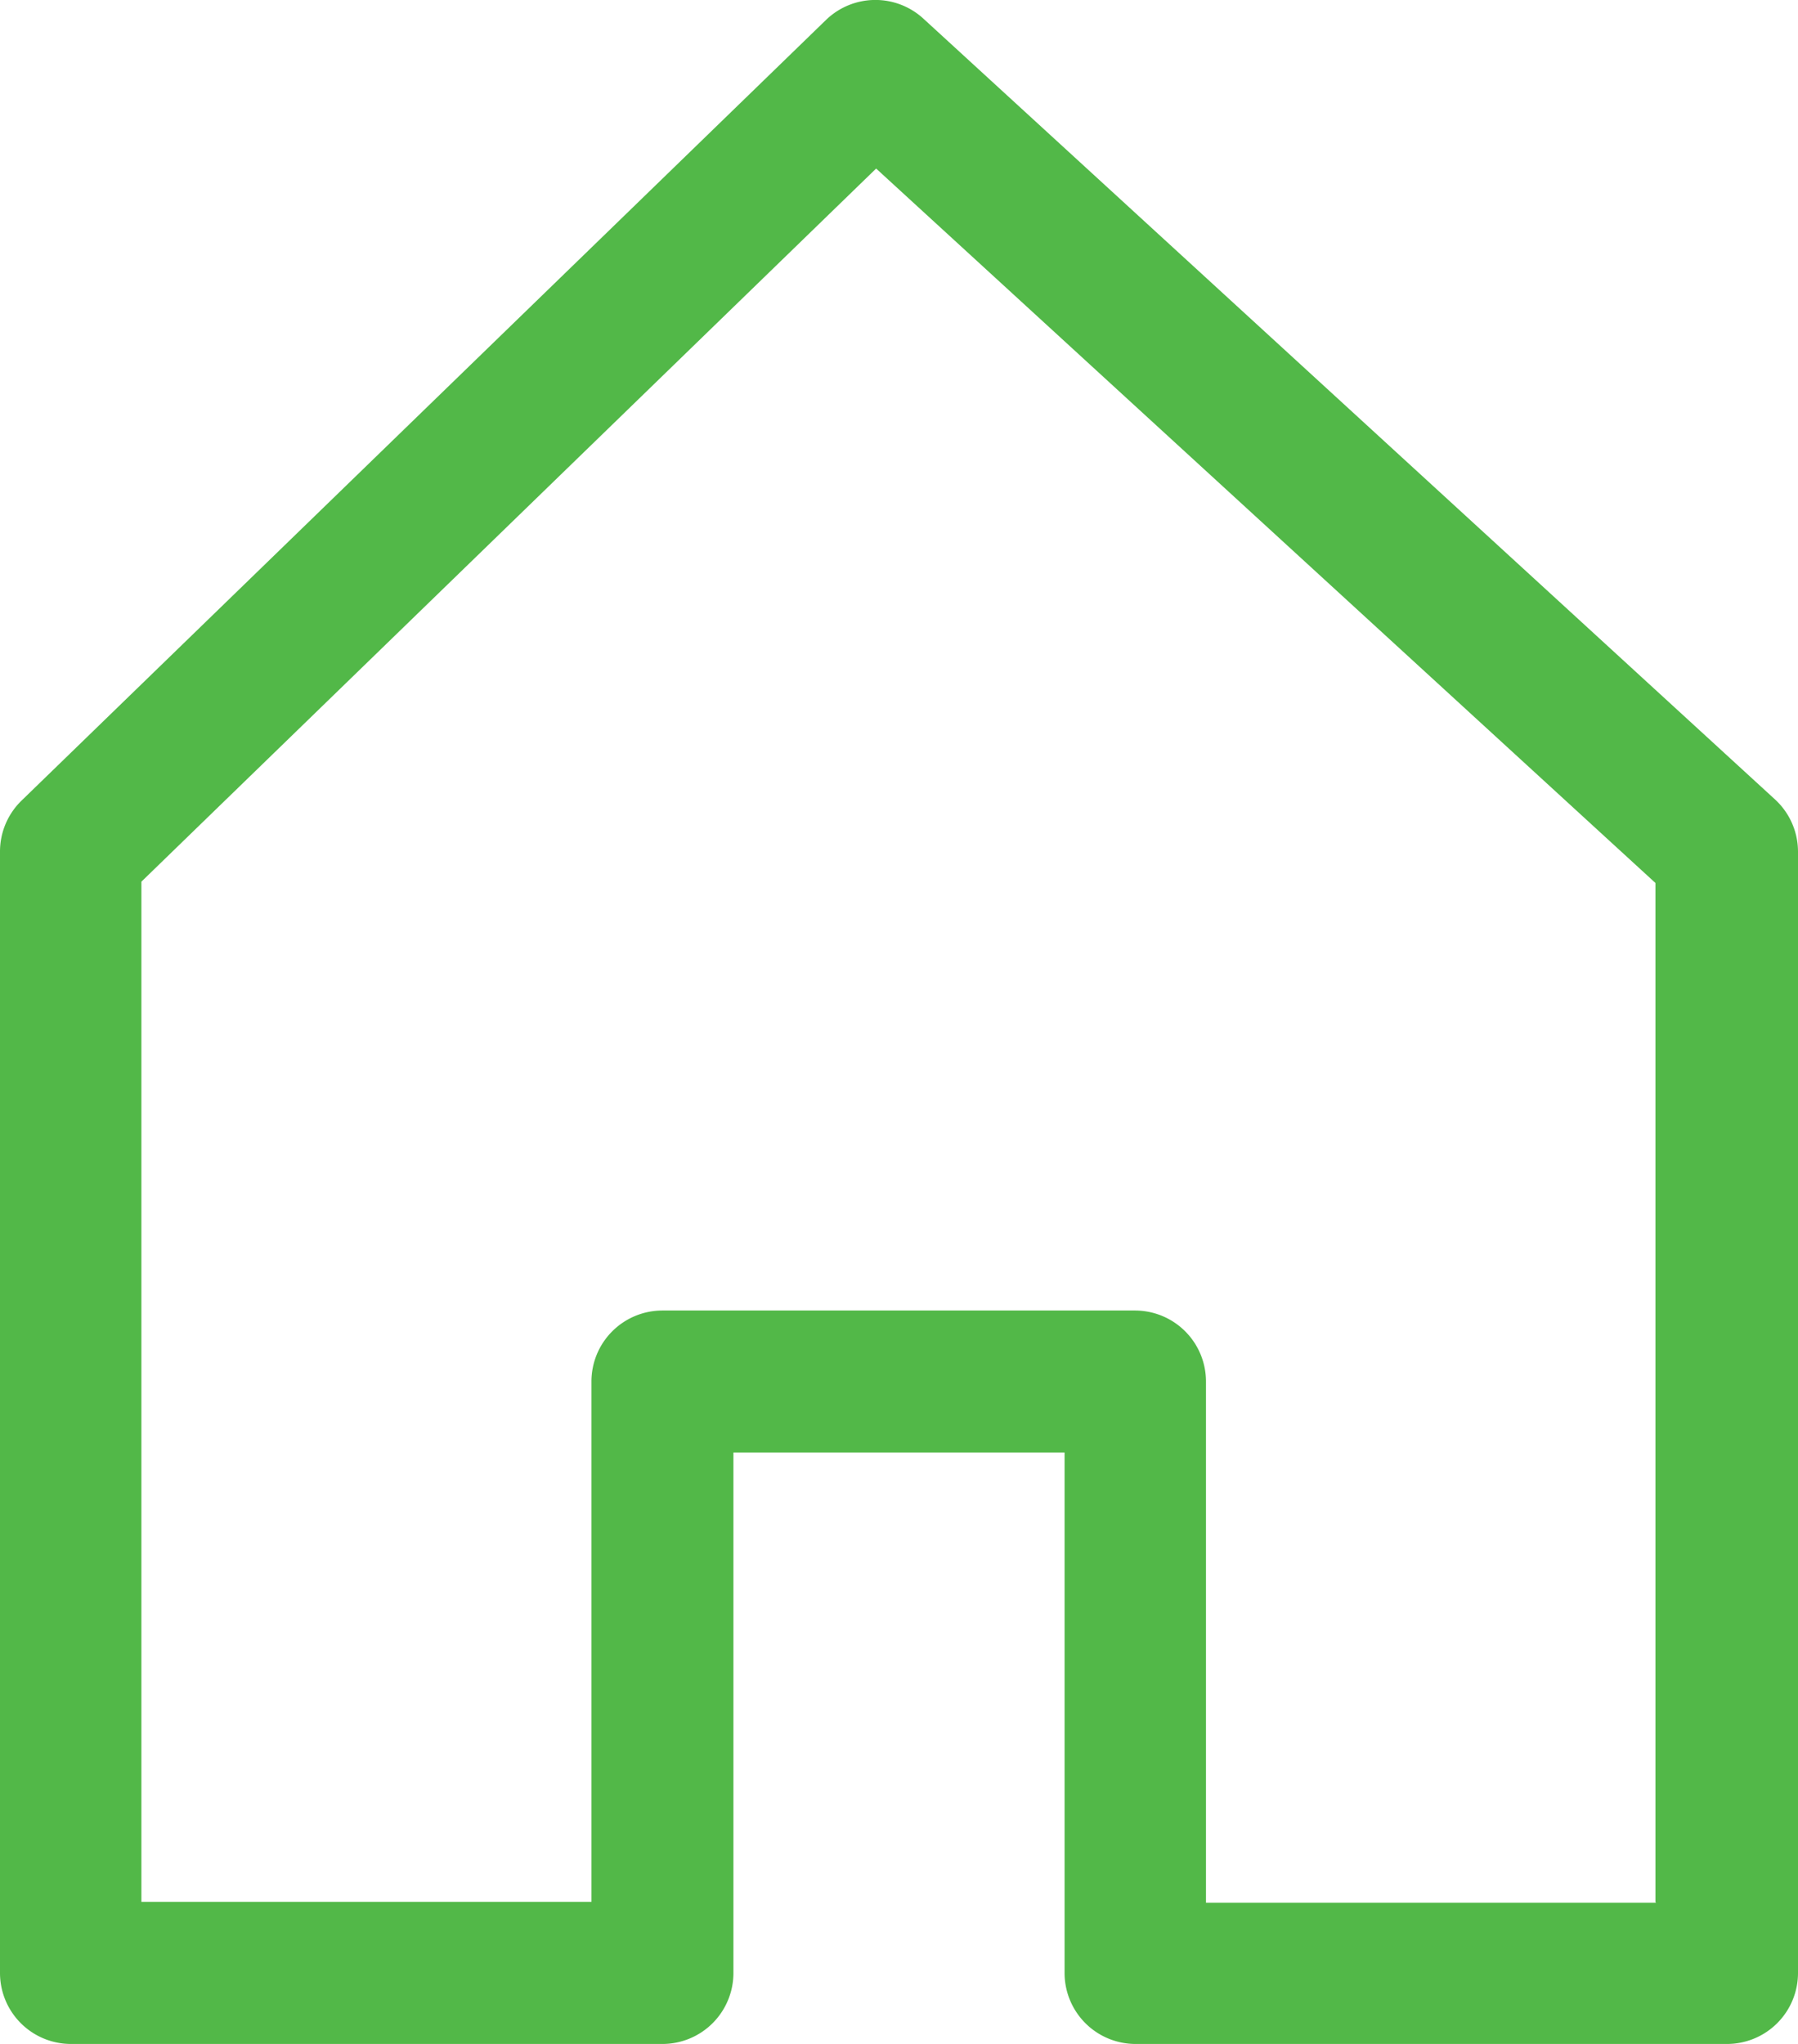 <svg id="home_1_" data-name="home (1)" xmlns="http://www.w3.org/2000/svg" width="12.385" height="14.079" viewBox="0 0 12.385 14.079">
  <g id="Grupo_69" data-name="Grupo 69" transform="translate(0 0)">
    <path id="Caminho_259" data-name="Caminho 259" d="M43.04,5.506,37.174.128a.489.489,0,0,0-.671.01L30.962,5.515a.489.489,0,0,0-.148.351V13.59a.489.489,0,0,0,.489.489h4.074a.489.489,0,0,0,.489-.489V10.005h2.281V13.59a.489.489,0,0,0,.489.489H42.71a.489.489,0,0,0,.489-.489V5.866A.489.489,0,0,0,43.04,5.506Zm-.819,7.6h-3.1V9.516a.489.489,0,0,0-.489-.489H35.377a.489.489,0,0,0-.489.489V13.1h-3.1V6.073l5.061-4.912,5.368,4.921V13.1Z" transform="translate(-30.814 0)" fill="#52b848"/>
  </g>
</svg>
